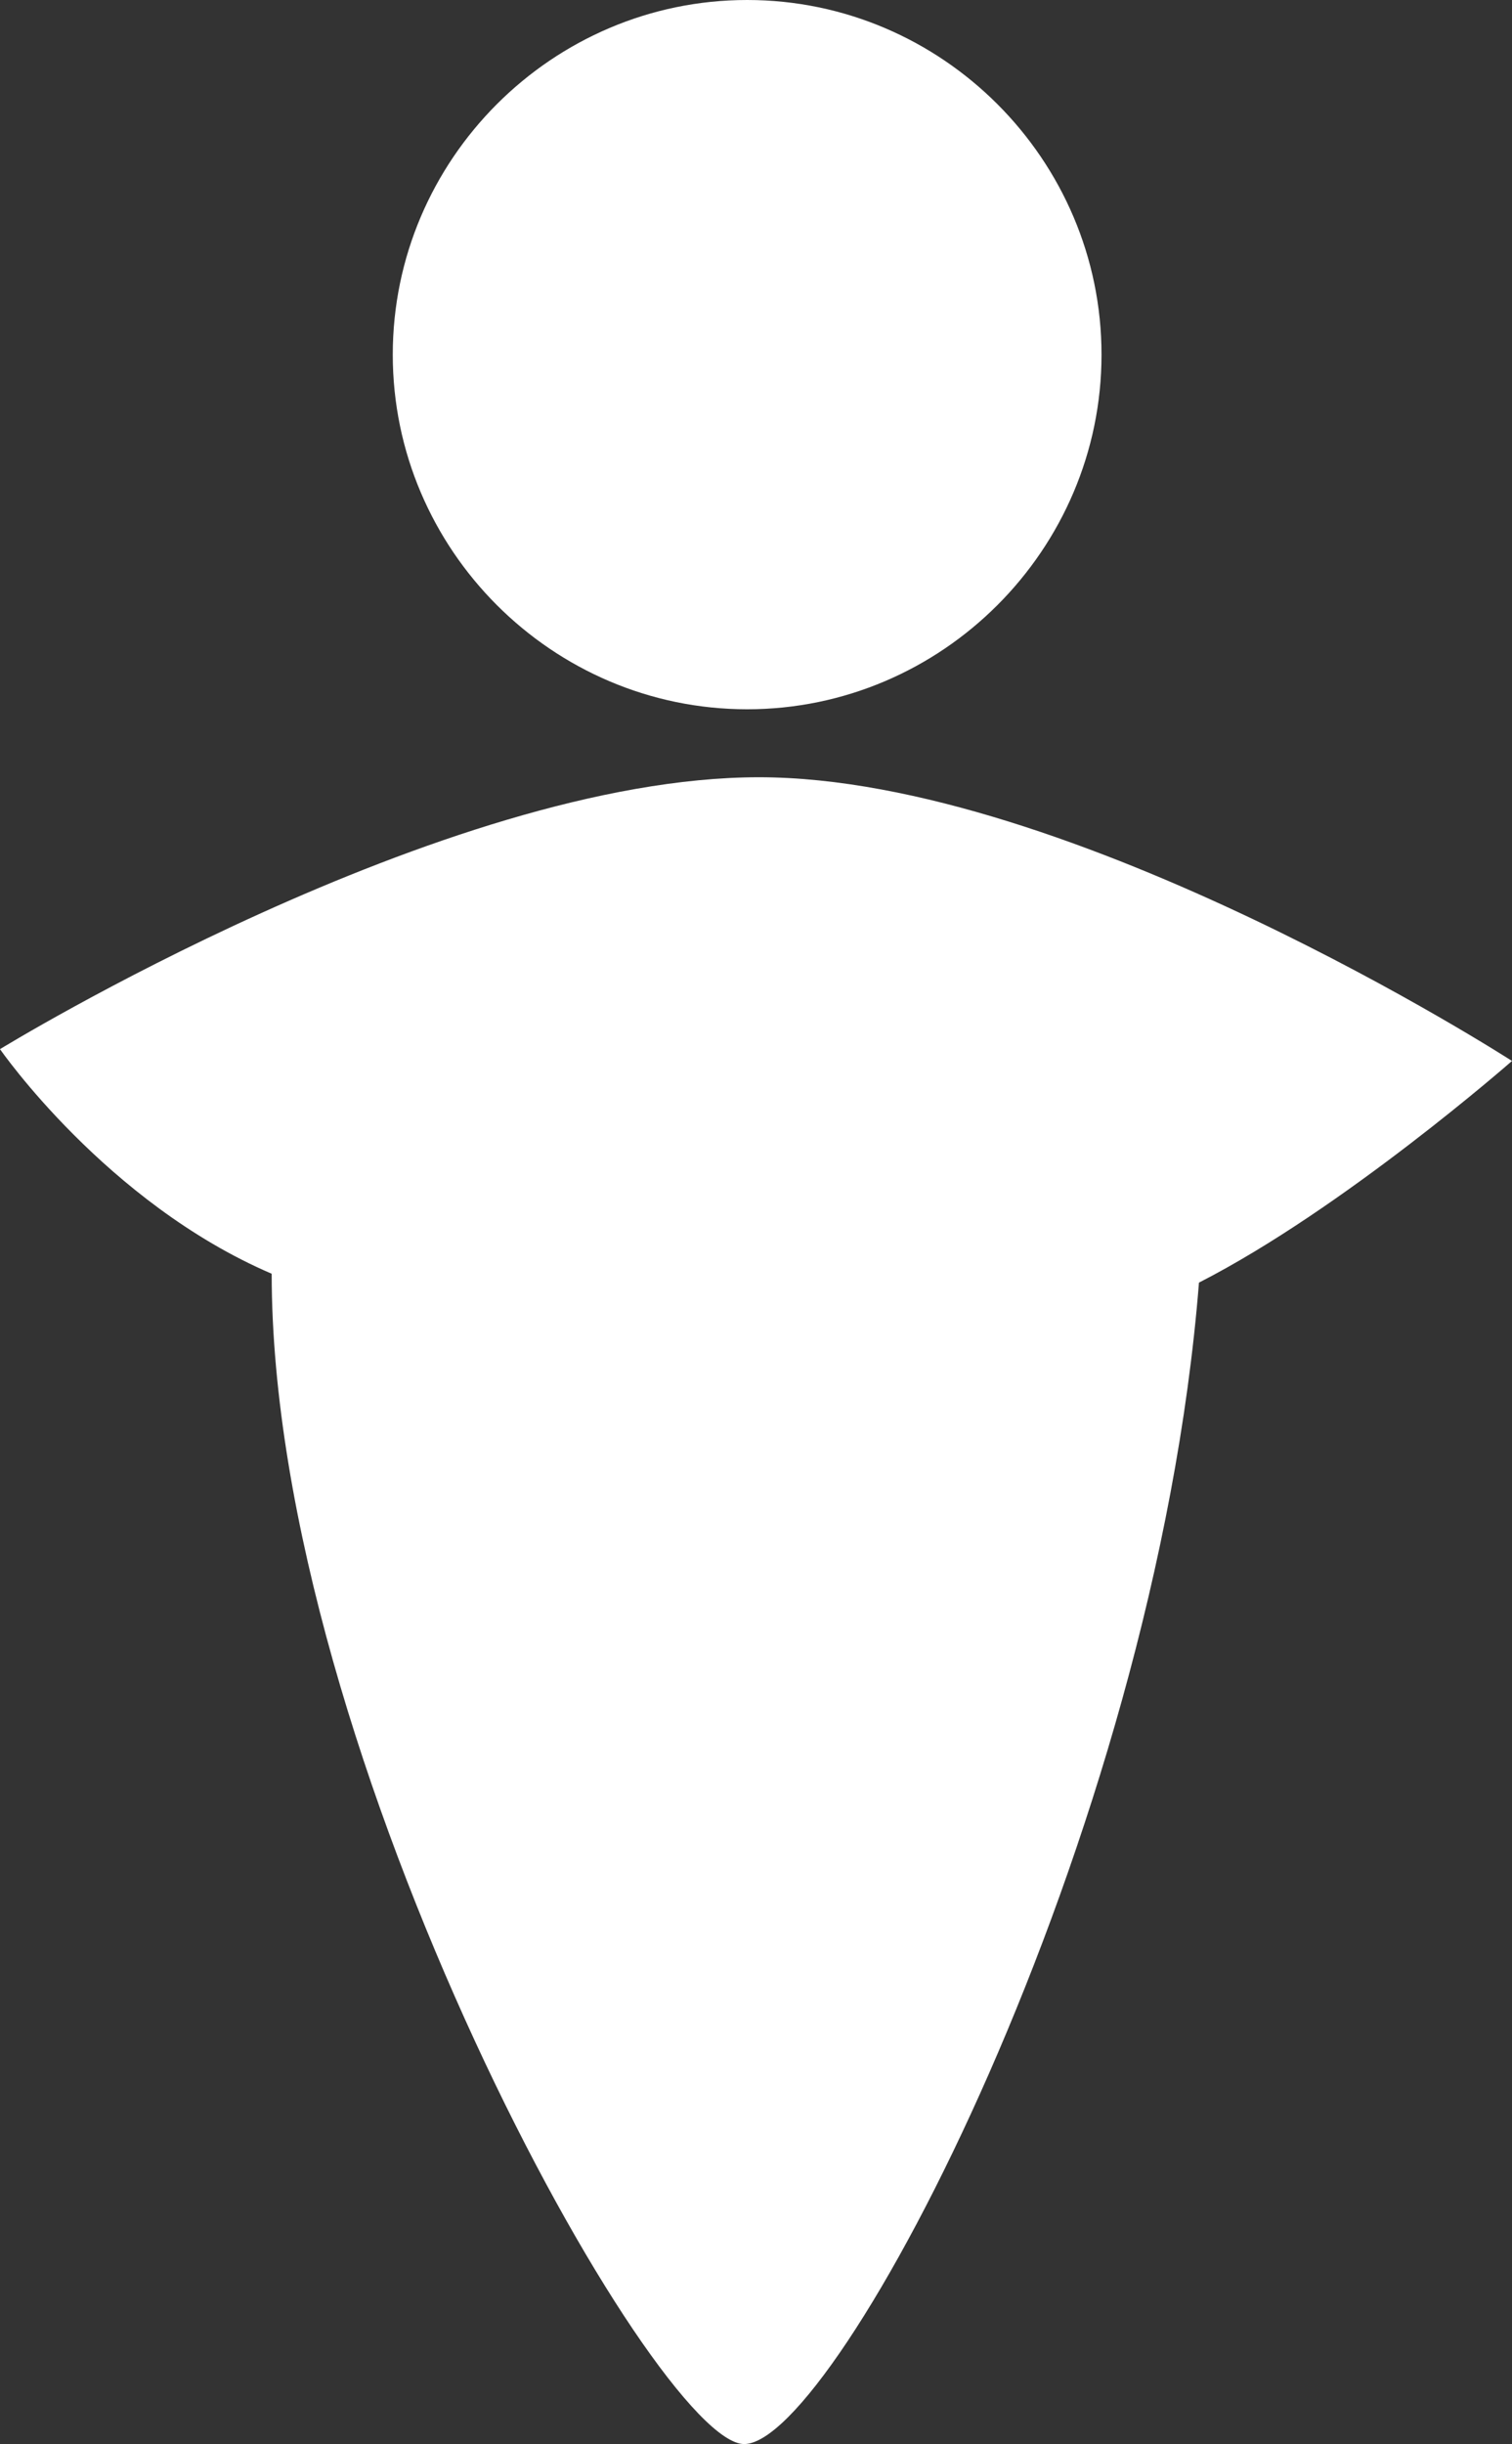 <svg viewBox="19.7 30 51.2 82.7" xmlns="http://www.w3.org/2000/svg"><rect x="19.7" y="30" width="51.2" height="82.7" fill="#333333" stroke="none"/><path fill="#fff" d="m45 54c-6.6 0-12-5.4-12-12s5.4-12 12-12 12 5.4 12 12-5.4 12-12 12zm-25.3 11.5s15-9.2 25.7-9.2c10.6 0 25.5 9.6 25.5 9.6s-5.7 5-10.6 7.5c-1.5 18.9-12.3 39.3-15.4 39.3-3 0-16-23.2-16-39.6-5.6-2.4-9.2-7.6-9.2-7.6z"/></svg>